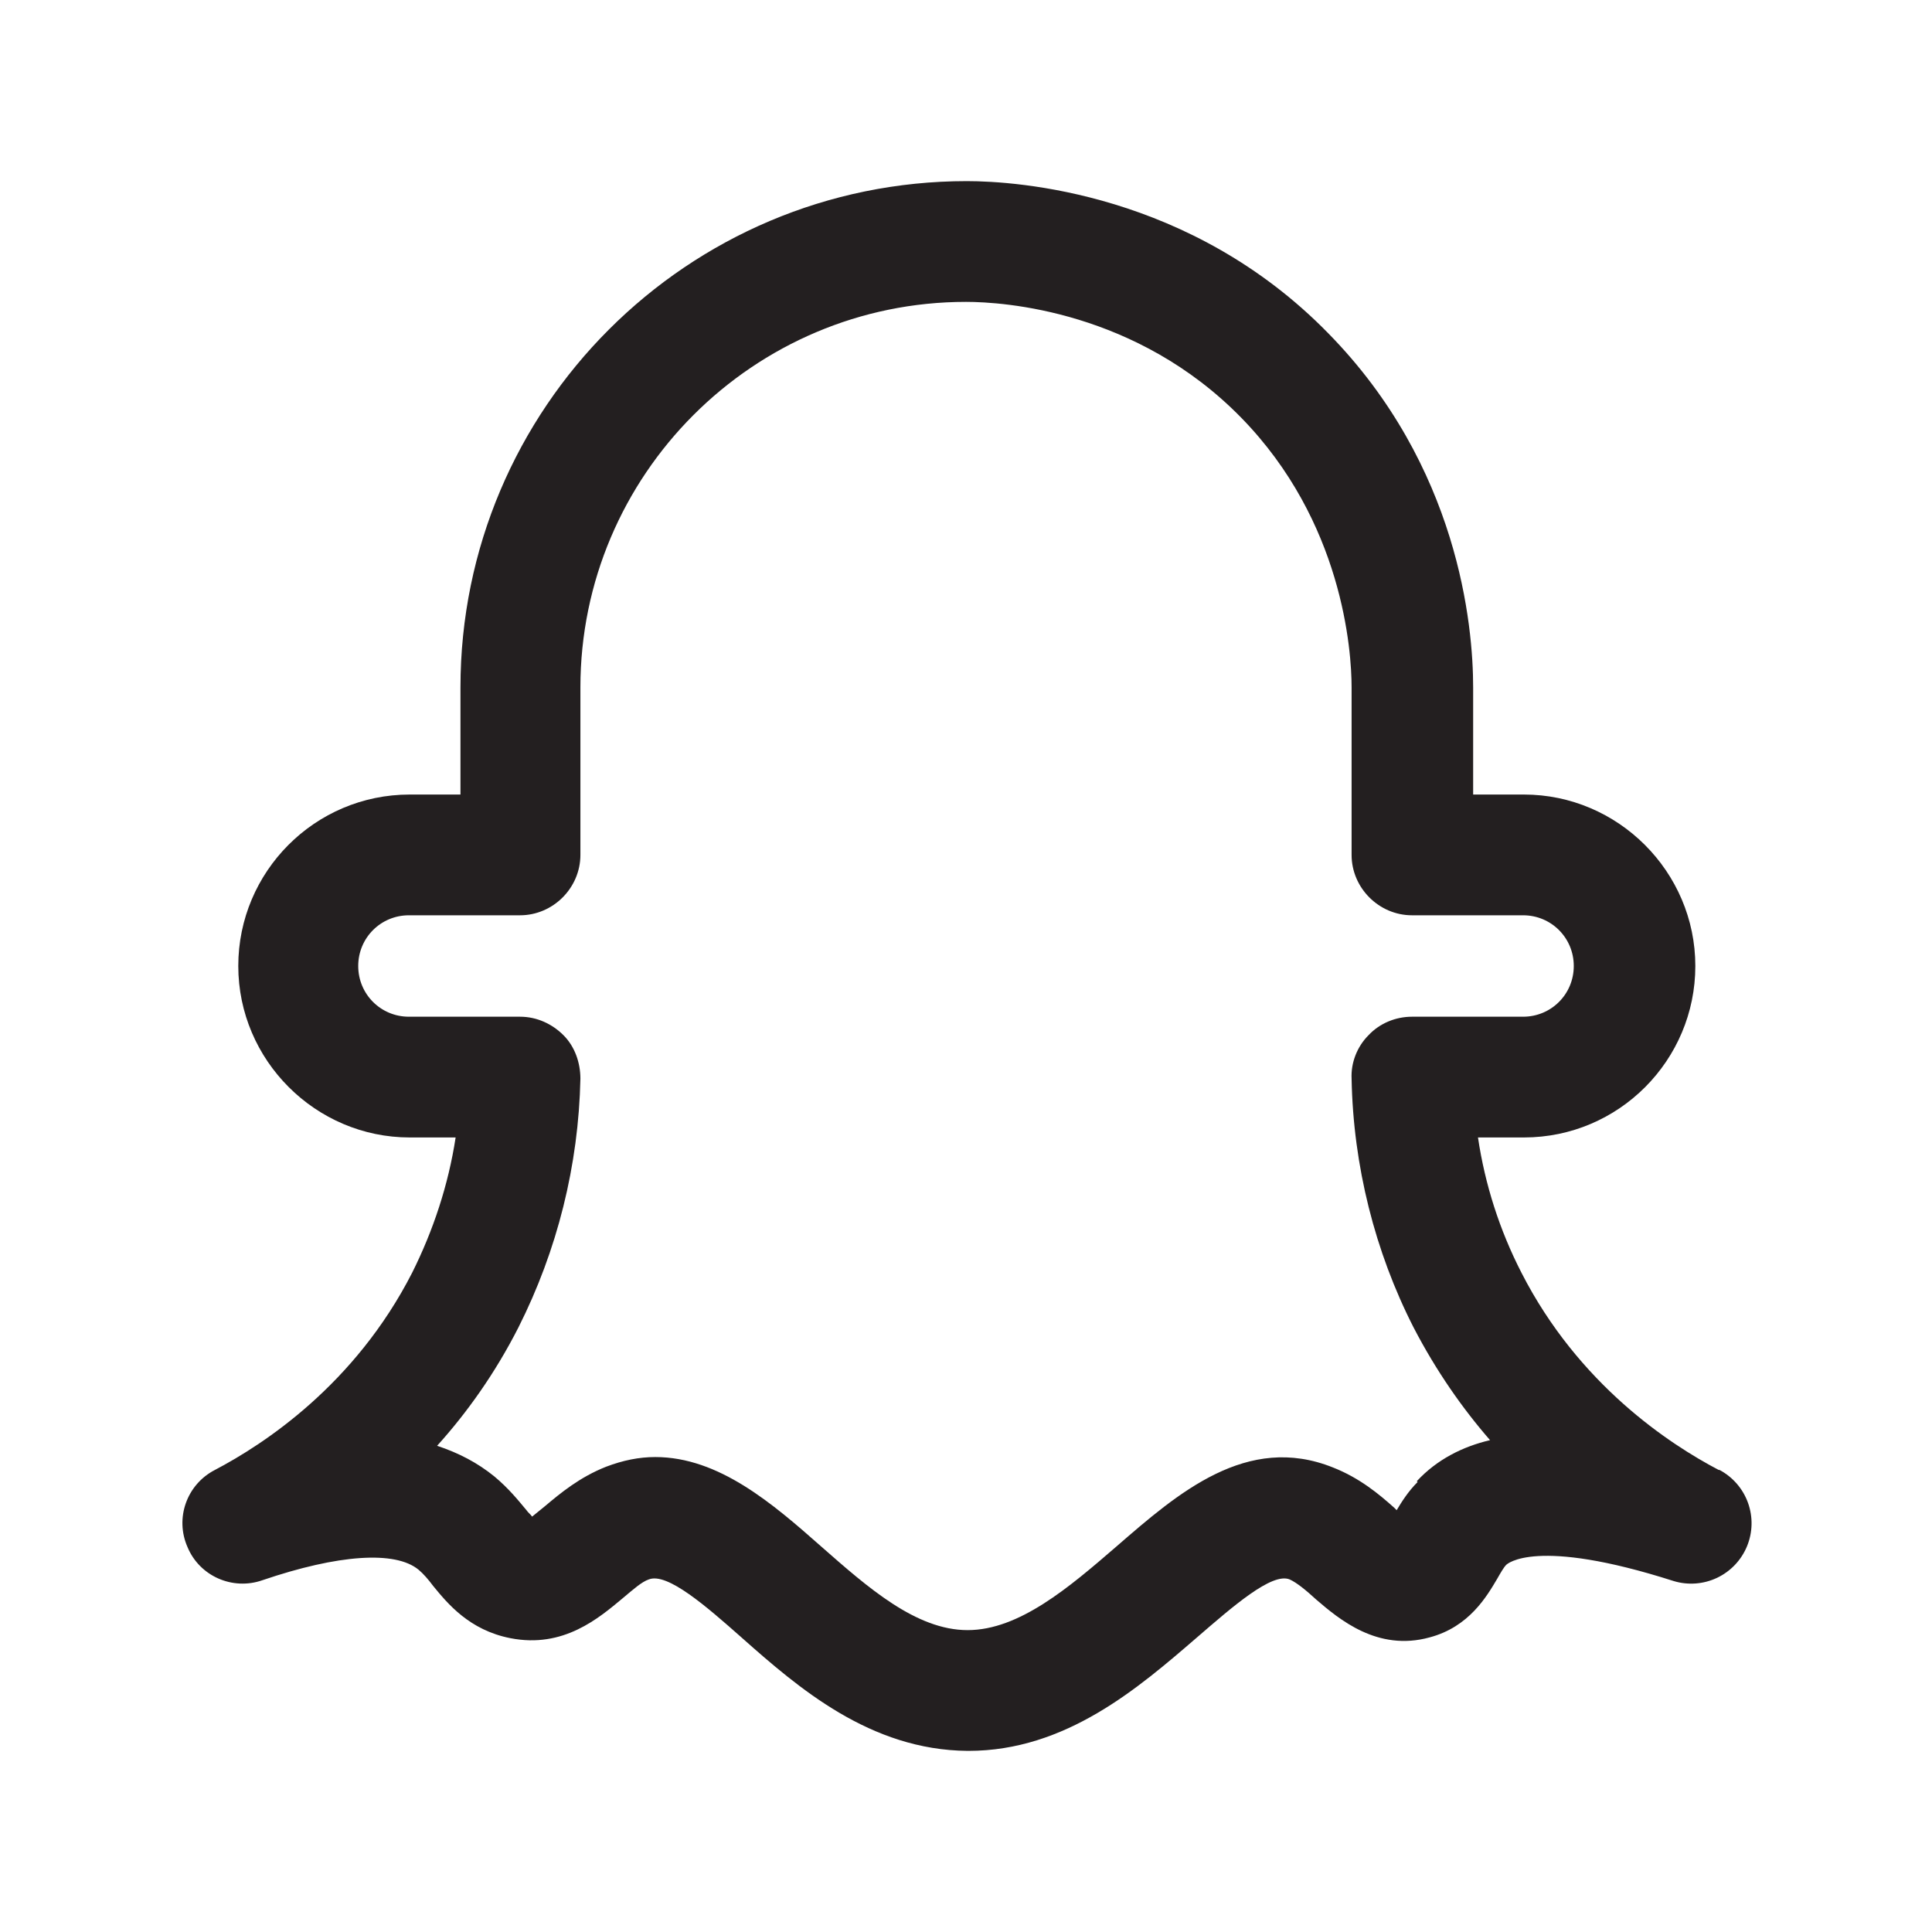 <svg width="512" height="512" viewBox="0 0 512 512" fill="none" xmlns="http://www.w3.org/2000/svg">
<path d="M455.467 389.547C442.453 382.72 418.347 366.933 403.2 337.28C397.428 326.043 393.536 313.936 391.68 301.44H403.84C429.013 301.44 449.28 280.96 449.28 256C449.28 231.04 428.8 210.56 403.84 210.56H390.4V182.187C390.4 165.76 386.56 123.52 352 88.32C315.52 50.987 269.44 48 256.213 48C182.187 48 122.027 108.16 122.027 182.187V210.56H108.587C83.413 210.56 63.147 231.04 63.147 256C63.147 280.96 83.627 301.44 108.587 301.44H120.747C118.827 314.027 114.773 326.187 109.227 337.28C94.08 366.933 69.973 382.72 56.96 389.547C49.493 393.387 46.293 402.347 49.707 410.027C52.907 417.707 61.653 421.547 69.547 418.773C89.6 411.947 104.747 410.88 110.933 416C112.213 417.067 113.493 418.56 114.773 420.267C118.613 424.96 124.373 432 135.253 434.133C149.333 436.907 158.72 428.8 165.12 423.467C167.68 421.333 170.027 419.2 171.947 418.56C176.853 416.64 187.307 425.813 196.48 433.92C211.627 447.36 230.613 463.787 256.427 464H256.64C282.453 464 301.653 447.36 317.227 433.92C326.613 425.813 337.067 416.64 341.76 418.56C343.68 419.413 346.24 421.547 348.8 423.893C354.773 429.013 365.013 437.76 378.88 433.92C389.333 431.147 394.027 423.04 396.8 418.347C397.653 416.853 398.507 415.36 399.147 414.72C399.36 414.507 406.827 407.253 443.52 418.987C447.325 420.146 451.426 419.846 455.022 418.145C458.618 416.445 461.451 413.465 462.97 409.789C464.488 406.112 464.583 402.002 463.235 398.26C461.887 394.517 459.194 391.411 455.68 389.547H455.467ZM375.68 392.747C373.12 395.307 371.413 398.08 370.133 400.213L369.493 399.573C365.44 395.947 360.32 391.68 353.28 388.907C330.453 379.733 312.107 395.733 295.893 409.813C283.307 420.693 270.08 432 256.427 432C242.773 432 229.973 420.693 217.6 409.813C204.8 398.507 190.507 386.133 173.653 386.133C169.387 386.133 165.12 386.987 160.64 388.693C153.6 391.467 148.48 395.733 144.427 399.147L141.013 401.92C140.587 401.28 139.947 400.853 139.52 400.213C137.387 397.653 134.827 394.453 130.987 391.253C126.507 387.627 121.6 385.067 115.84 383.147C123.733 374.4 131.2 363.947 137.387 351.787C147.714 331.315 153.327 308.791 153.813 285.867C153.813 281.6 152.32 277.333 149.333 274.347C146.347 271.36 142.293 269.44 137.813 269.44H108.373C100.907 269.44 94.933 263.467 94.933 256C94.933 248.533 100.907 242.56 108.373 242.56H137.813C146.56 242.56 153.813 235.307 153.813 226.56V182.187C153.813 125.867 199.68 80 256 80C266.027 80 301.227 82.347 328.96 110.72C355.84 138.24 358.187 172.373 358.187 182.187V226.56C358.187 235.307 365.44 242.56 374.187 242.56H403.627C411.093 242.56 417.067 248.533 417.067 256C417.067 263.467 411.093 269.44 403.627 269.44H374.187C369.92 269.44 365.653 271.147 362.667 274.347C359.68 277.333 357.973 281.6 358.187 285.867C358.613 308.907 364.373 331.733 374.613 351.787C380.587 363.307 387.627 373.333 394.88 381.653C387.627 383.36 380.8 386.773 375.467 392.533L375.68 392.747Z" fill="#231F20"/>
</svg>
